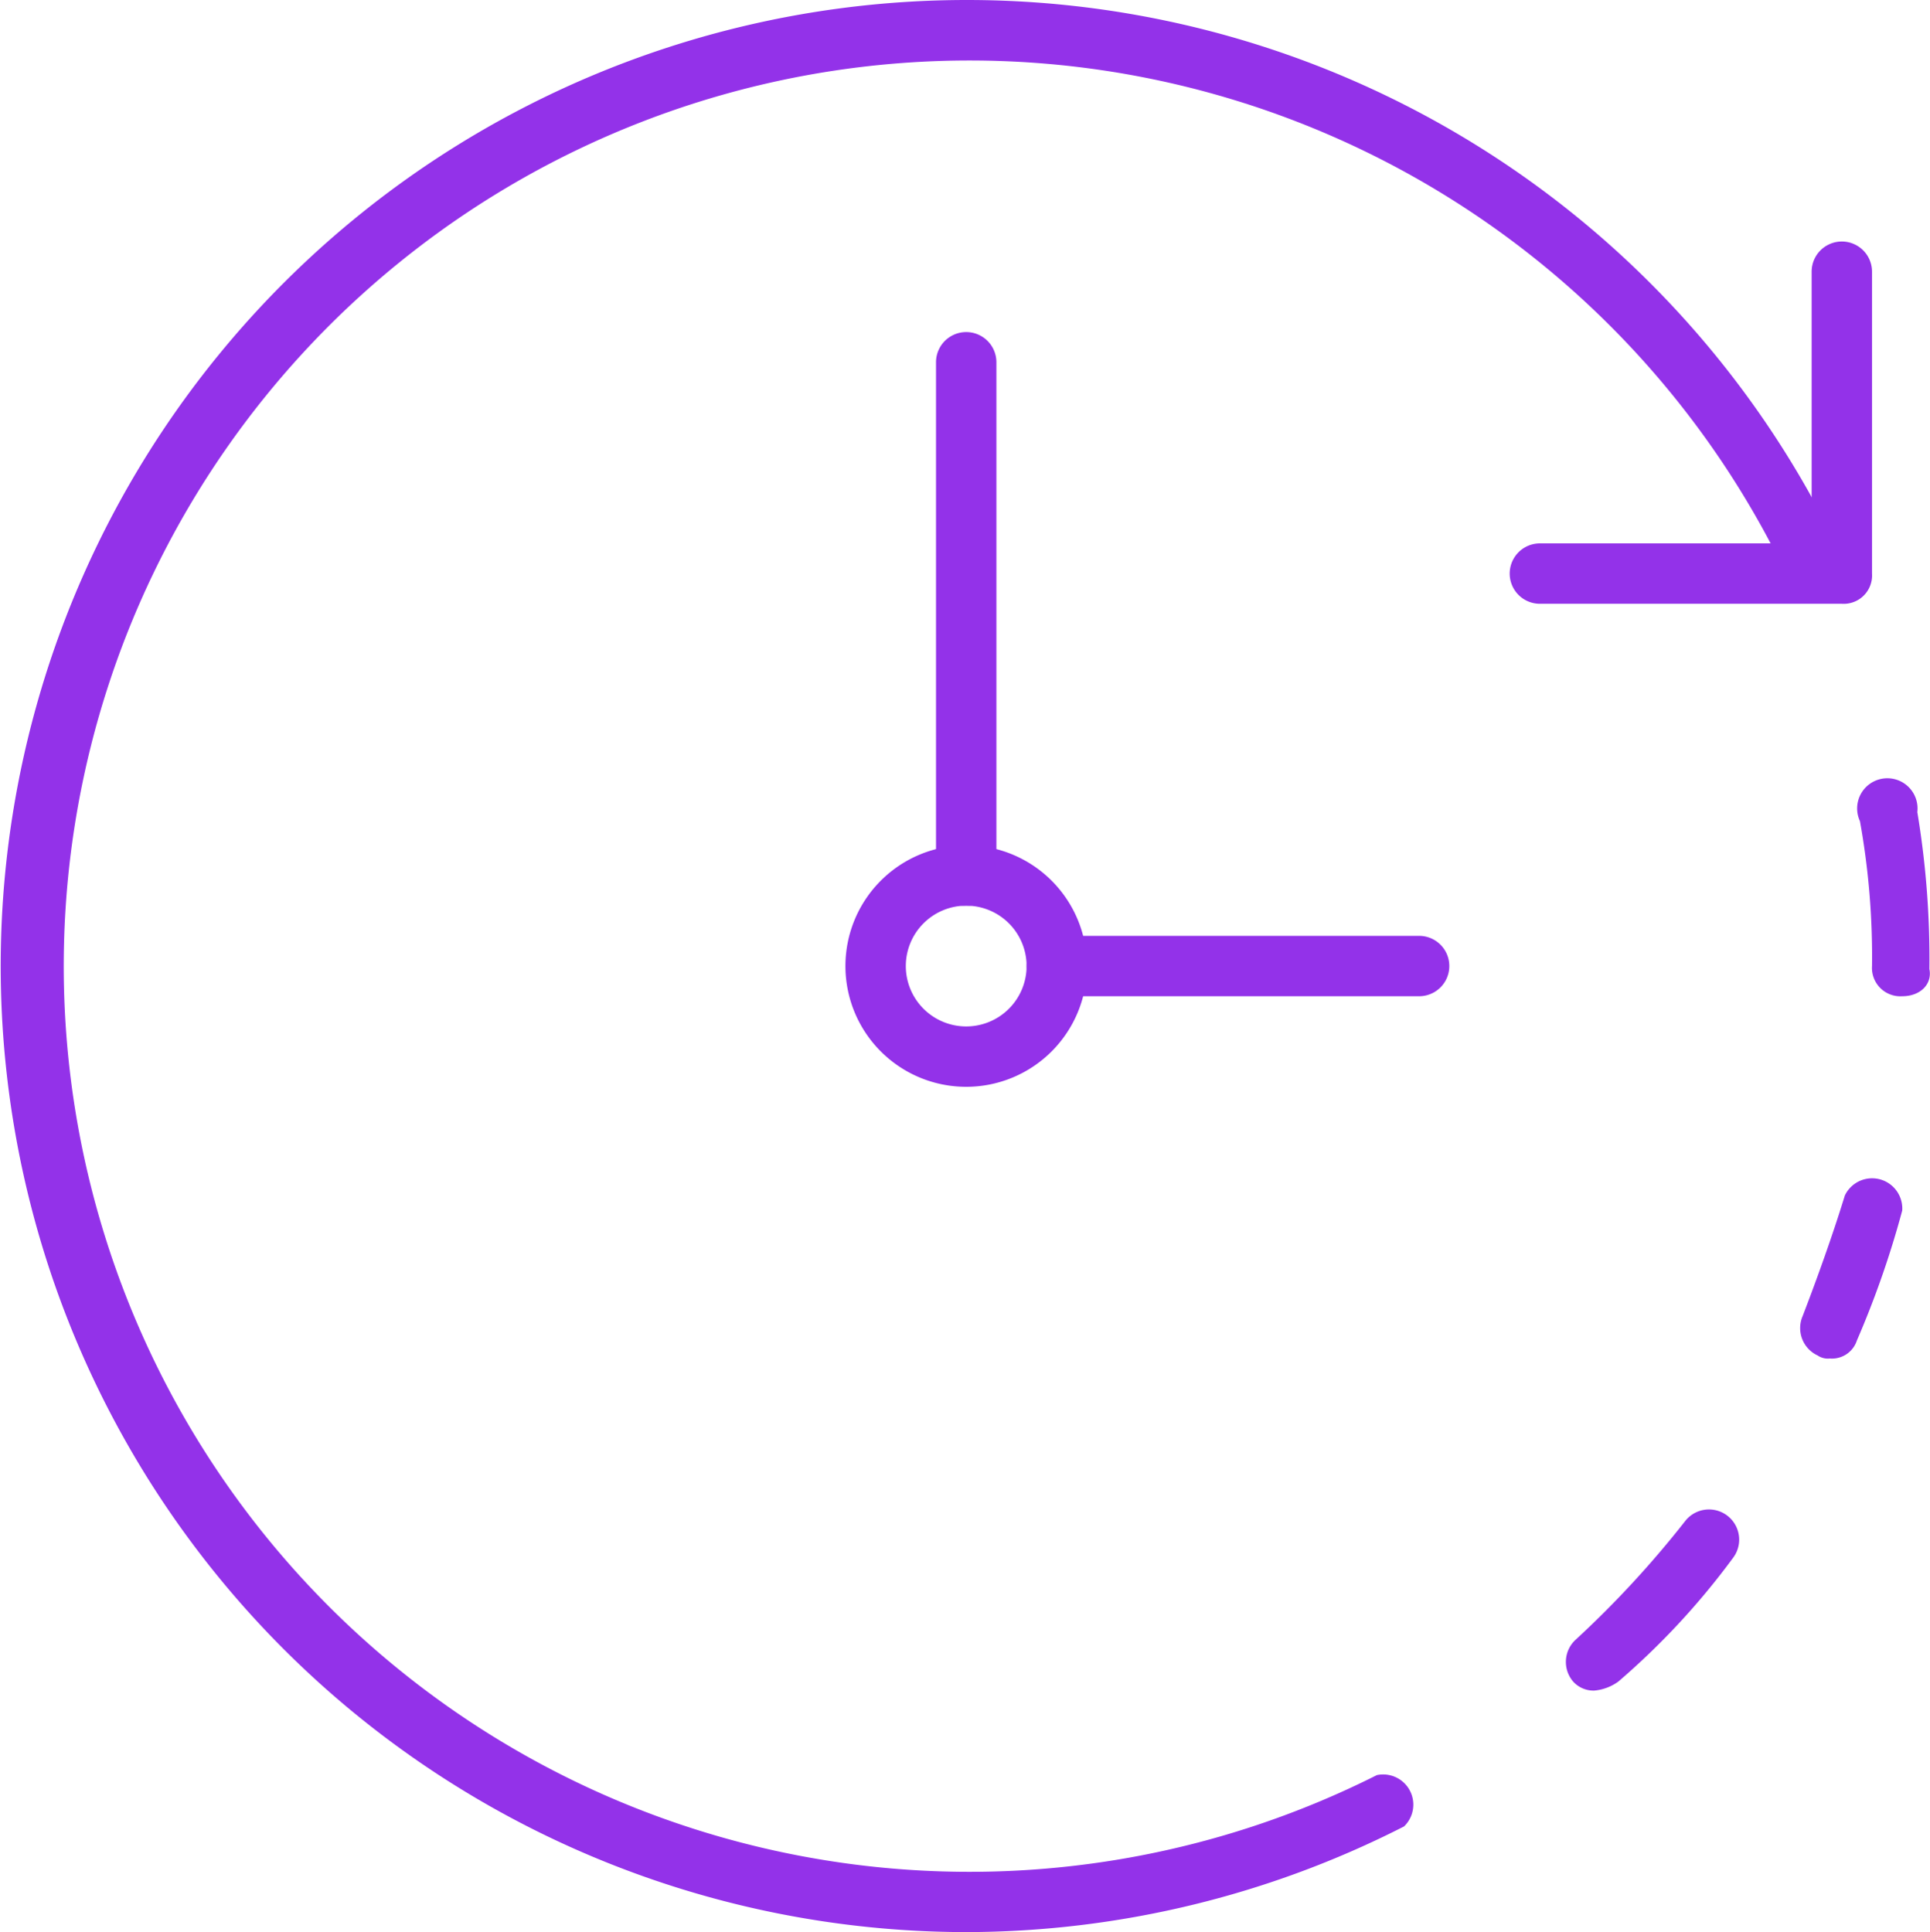 <svg id="Capa_1" data-name="Capa 1" xmlns="http://www.w3.org/2000/svg" viewBox="0 0 63.92 64" fill="#9332e9"><g id="timer"><path d="M212,151a4,4,0,1,1,4-4A4,4,0,0,1,212,151Zm0-6a2,2,0,1,0,2,2A2,2,0,0,0,212,145Z" transform="translate(-180 -115)"/><path d="M212,145a.94.94,0,0,1-1-1V127a1,1,0,0,1,2,0v17A.94.94,0,0,1,212,145Z" transform="translate(-180 -115)"/><path d="M227,148H215a1,1,0,0,1,0-2h12a1,1,0,0,1,0,2Z" transform="translate(-180 -115)"/><path d="M241,135H231a1,1,0,0,1,0-2h9v-9a1,1,0,0,1,2,0v10A.94.94,0,0,1,241,135Z" transform="translate(-180 -115)"/><path d="M212,179a32,32,0,1,1,28.6-46.4,1,1,0,1,1-1.7.9,30,30,0,1,0-13.3,40.3,1,1,0,0,1,.9,1.7A32,32,0,0,1,212,179Z" transform="translate(-180 -115)"/><path d="M232.8,171a.91.91,0,0,1-.7-.3,1,1,0,0,1,.1-1.4,33.28,33.28,0,0,0,3.6-3.9,1,1,0,1,1,1.6,1.2,24.65,24.65,0,0,1-3.8,4.1A1.6,1.6,0,0,1,232.8,171Z" transform="translate(-180 -115)"/><path d="M240.6,160a.6.6,0,0,1-.4-.1,1,1,0,0,1-.5-1.3c.5-1.3,1-2.7,1.4-4a1,1,0,0,1,1.9.5,31.21,31.21,0,0,1-1.5,4.3A.87.87,0,0,1,240.6,160Z" transform="translate(-180 -115)"/><path d="M243,148a.94.94,0,0,1-1-1,25.22,25.22,0,0,0-.4-4.8,1,1,0,1,1,1.9-.3,29.61,29.61,0,0,1,.4,5.2C244,147.6,243.6,148,243,148Z" transform="translate(-180 -115)"/></g></svg>